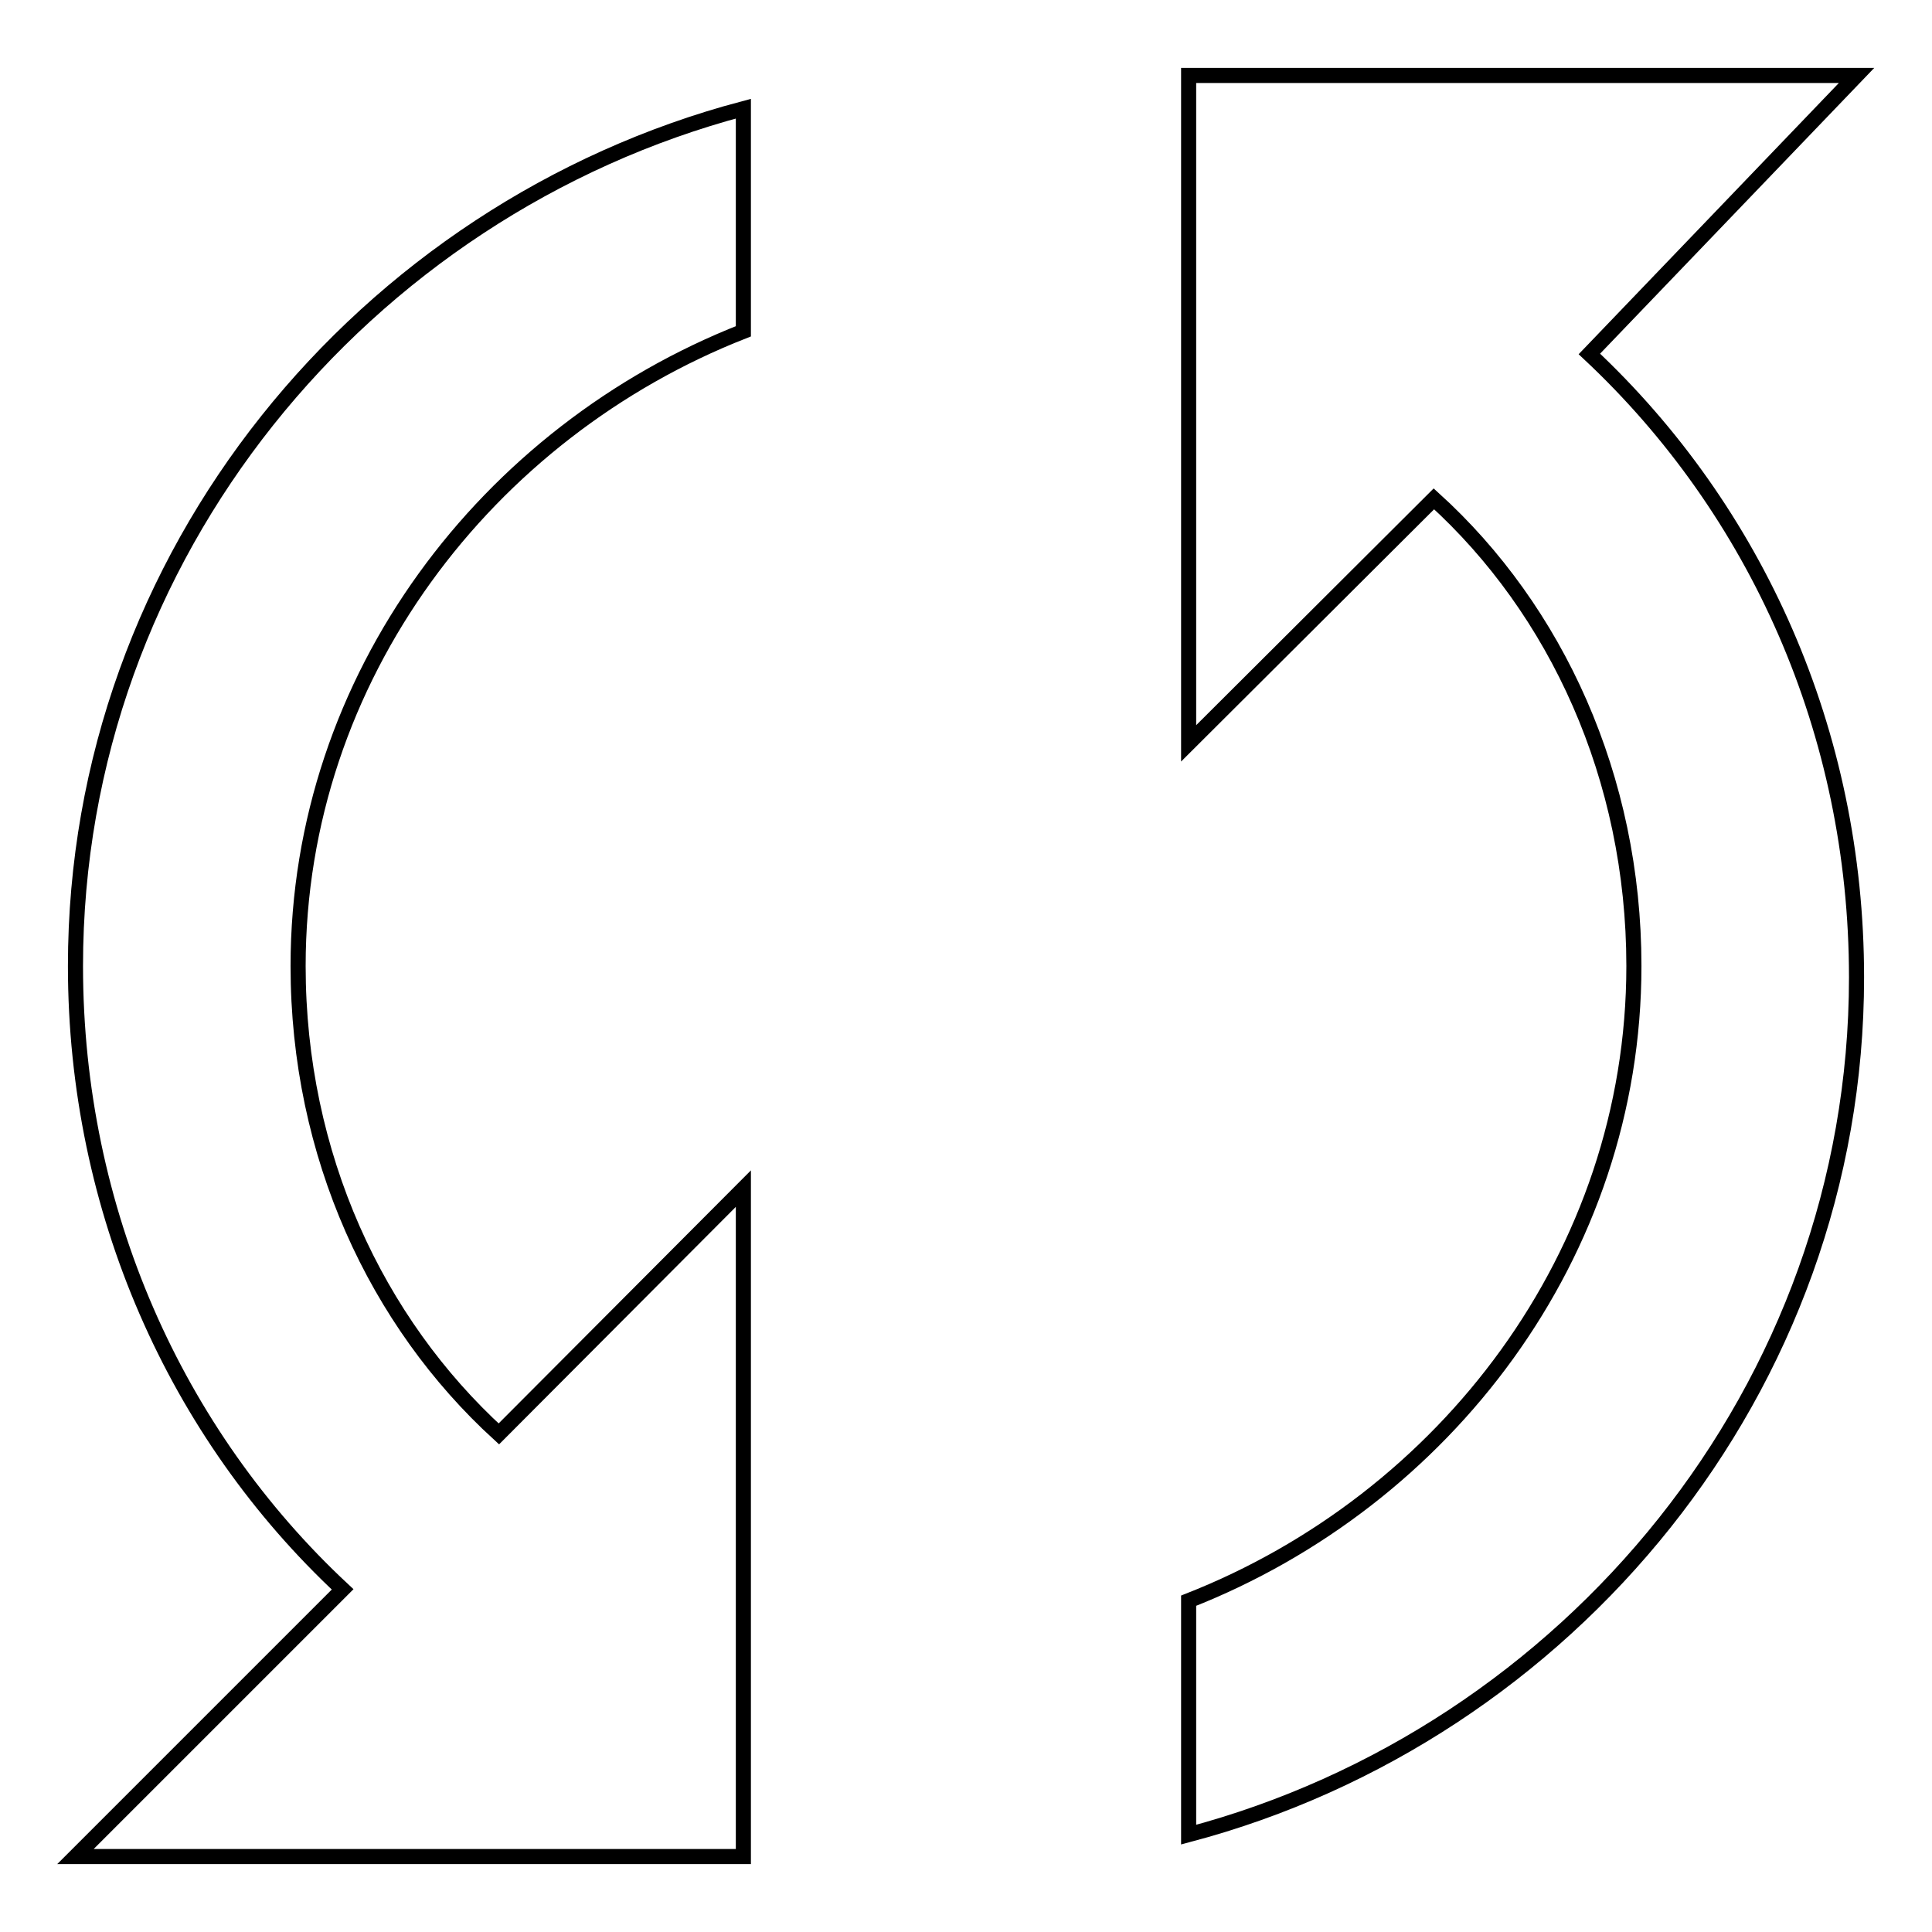 <?xml version="1.0" encoding="utf-8"?>
<!-- Svg Vector Icons : http://www.onlinewebfonts.com/icon -->
<!DOCTYPE svg PUBLIC "-//W3C//DTD SVG 1.1//EN" "http://www.w3.org/Graphics/SVG/1.1/DTD/svg11.dtd">
<svg version="1.1" xmlns="http://www.w3.org/2000/svg" xmlns:xlink="http://www.w3.org/1999/xlink" x="0px" y="0px" viewBox="0 0 256 256" enable-background="new 0 0 256 256" xml:space="preserve">
<g><g><path stroke-width="2" fill-opacity="0" stroke="#000000"  d="M10,128c0,32.4,13.3,62,35.4,82.6L10,246h88.5v-88.5L66.1,190c-16.2-14.8-26.6-36.9-26.6-62c0-38.3,25.1-70.8,59-84.1V14.4C48.3,27.7,10,73.4,10,128z M246,10h-88.5v88.5L190,66.1c16.2,14.7,26.5,36.9,26.5,61.9c0,38.3-25.1,70.8-59,84.1v31c50.2-13.3,88.5-59,88.5-113.6c0-32.5-13.3-61.9-35.4-82.6L246,10z"/></g></g>
</svg>